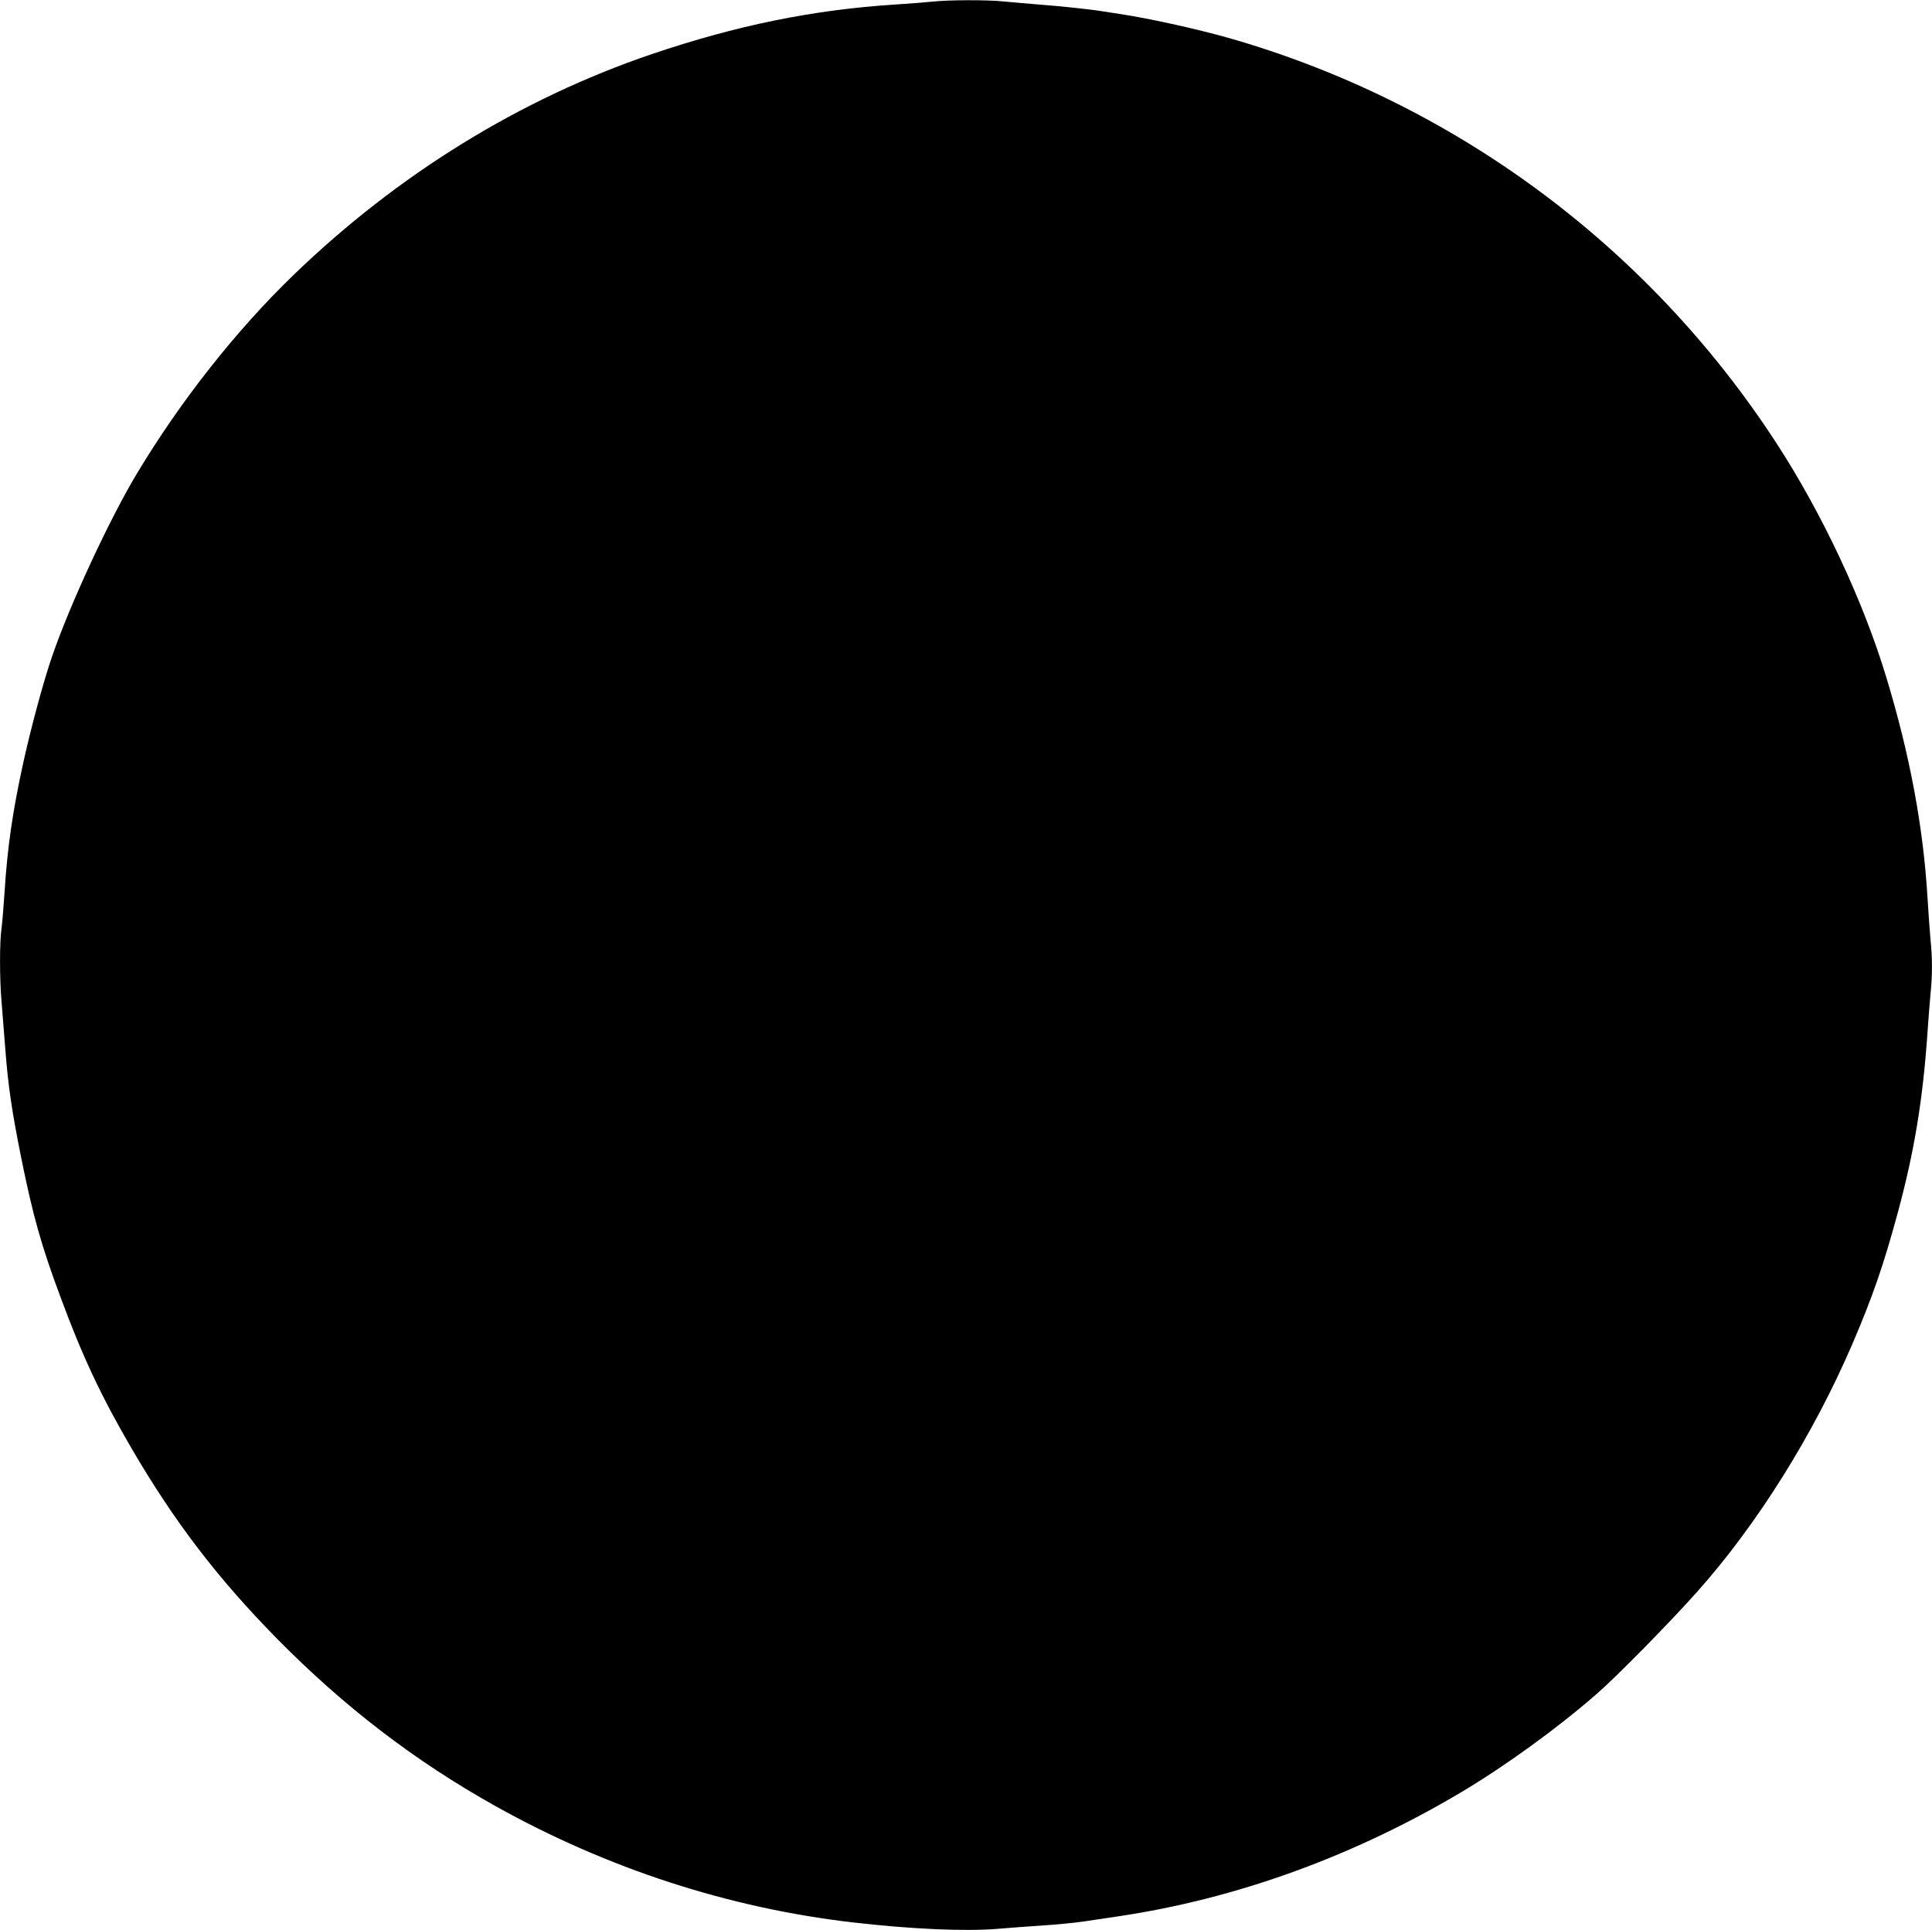 <?xml version="1.0" standalone="no"?>
<!DOCTYPE svg PUBLIC "-//W3C//DTD SVG 20010904//EN"
 "http://www.w3.org/TR/2001/REC-SVG-20010904/DTD/svg10.dtd">
<svg version="1.0" xmlns="http://www.w3.org/2000/svg"
 width="1280pt" height="1279pt" viewBox="0 0 1280 1279"
 preserveAspectRatio="xMidYMid meet">
<g transform="translate(0,1279) scale(0.1,-0.1)"
fill="#000000" stroke="none">
<path d="M6175 12779 c-38 -4 -149 -13 -245 -19 -544 -35 -1049 -138 -1613
-329 -870 -296 -1680 -795 -2371 -1462 -382 -369 -751 -837 -1040 -1319 -181
-301 -446 -873 -562 -1213 -56 -163 -136 -459 -188 -693 -72 -327 -107 -567
-126 -869 -6 -93 -15 -200 -20 -238 -13 -87 -13 -330 0 -482 5 -66 17 -208 25
-315 19 -249 44 -415 105 -720 78 -386 133 -583 261 -926 148 -400 271 -660
474 -1008 283 -484 567 -855 960 -1255 444 -451 916 -813 1450 -1111 740 -413
1545 -675 2370 -770 382 -44 743 -60 955 -42 69 6 202 16 295 22 94 6 215 18
270 26 55 8 161 24 235 35 779 116 1551 395 2267 820 295 175 646 430 903 655
129 112 482 471 660 671 399 446 773 1043 1033 1648 135 315 207 524 302 875
108 401 164 739 195 1185 6 88 15 204 20 258 13 125 13 236 0 362 -5 55 -14
181 -20 280 -28 465 -117 944 -272 1454 -153 508 -428 1094 -733 1561 -849
1303 -2138 2255 -3630 2680 -199 56 -486 120 -670 150 -71 11 -143 23 -160 25
-85 14 -277 34 -410 44 -82 7 -191 16 -242 21 -106 12 -376 11 -478 -1z"/>
</g>
</svg>
